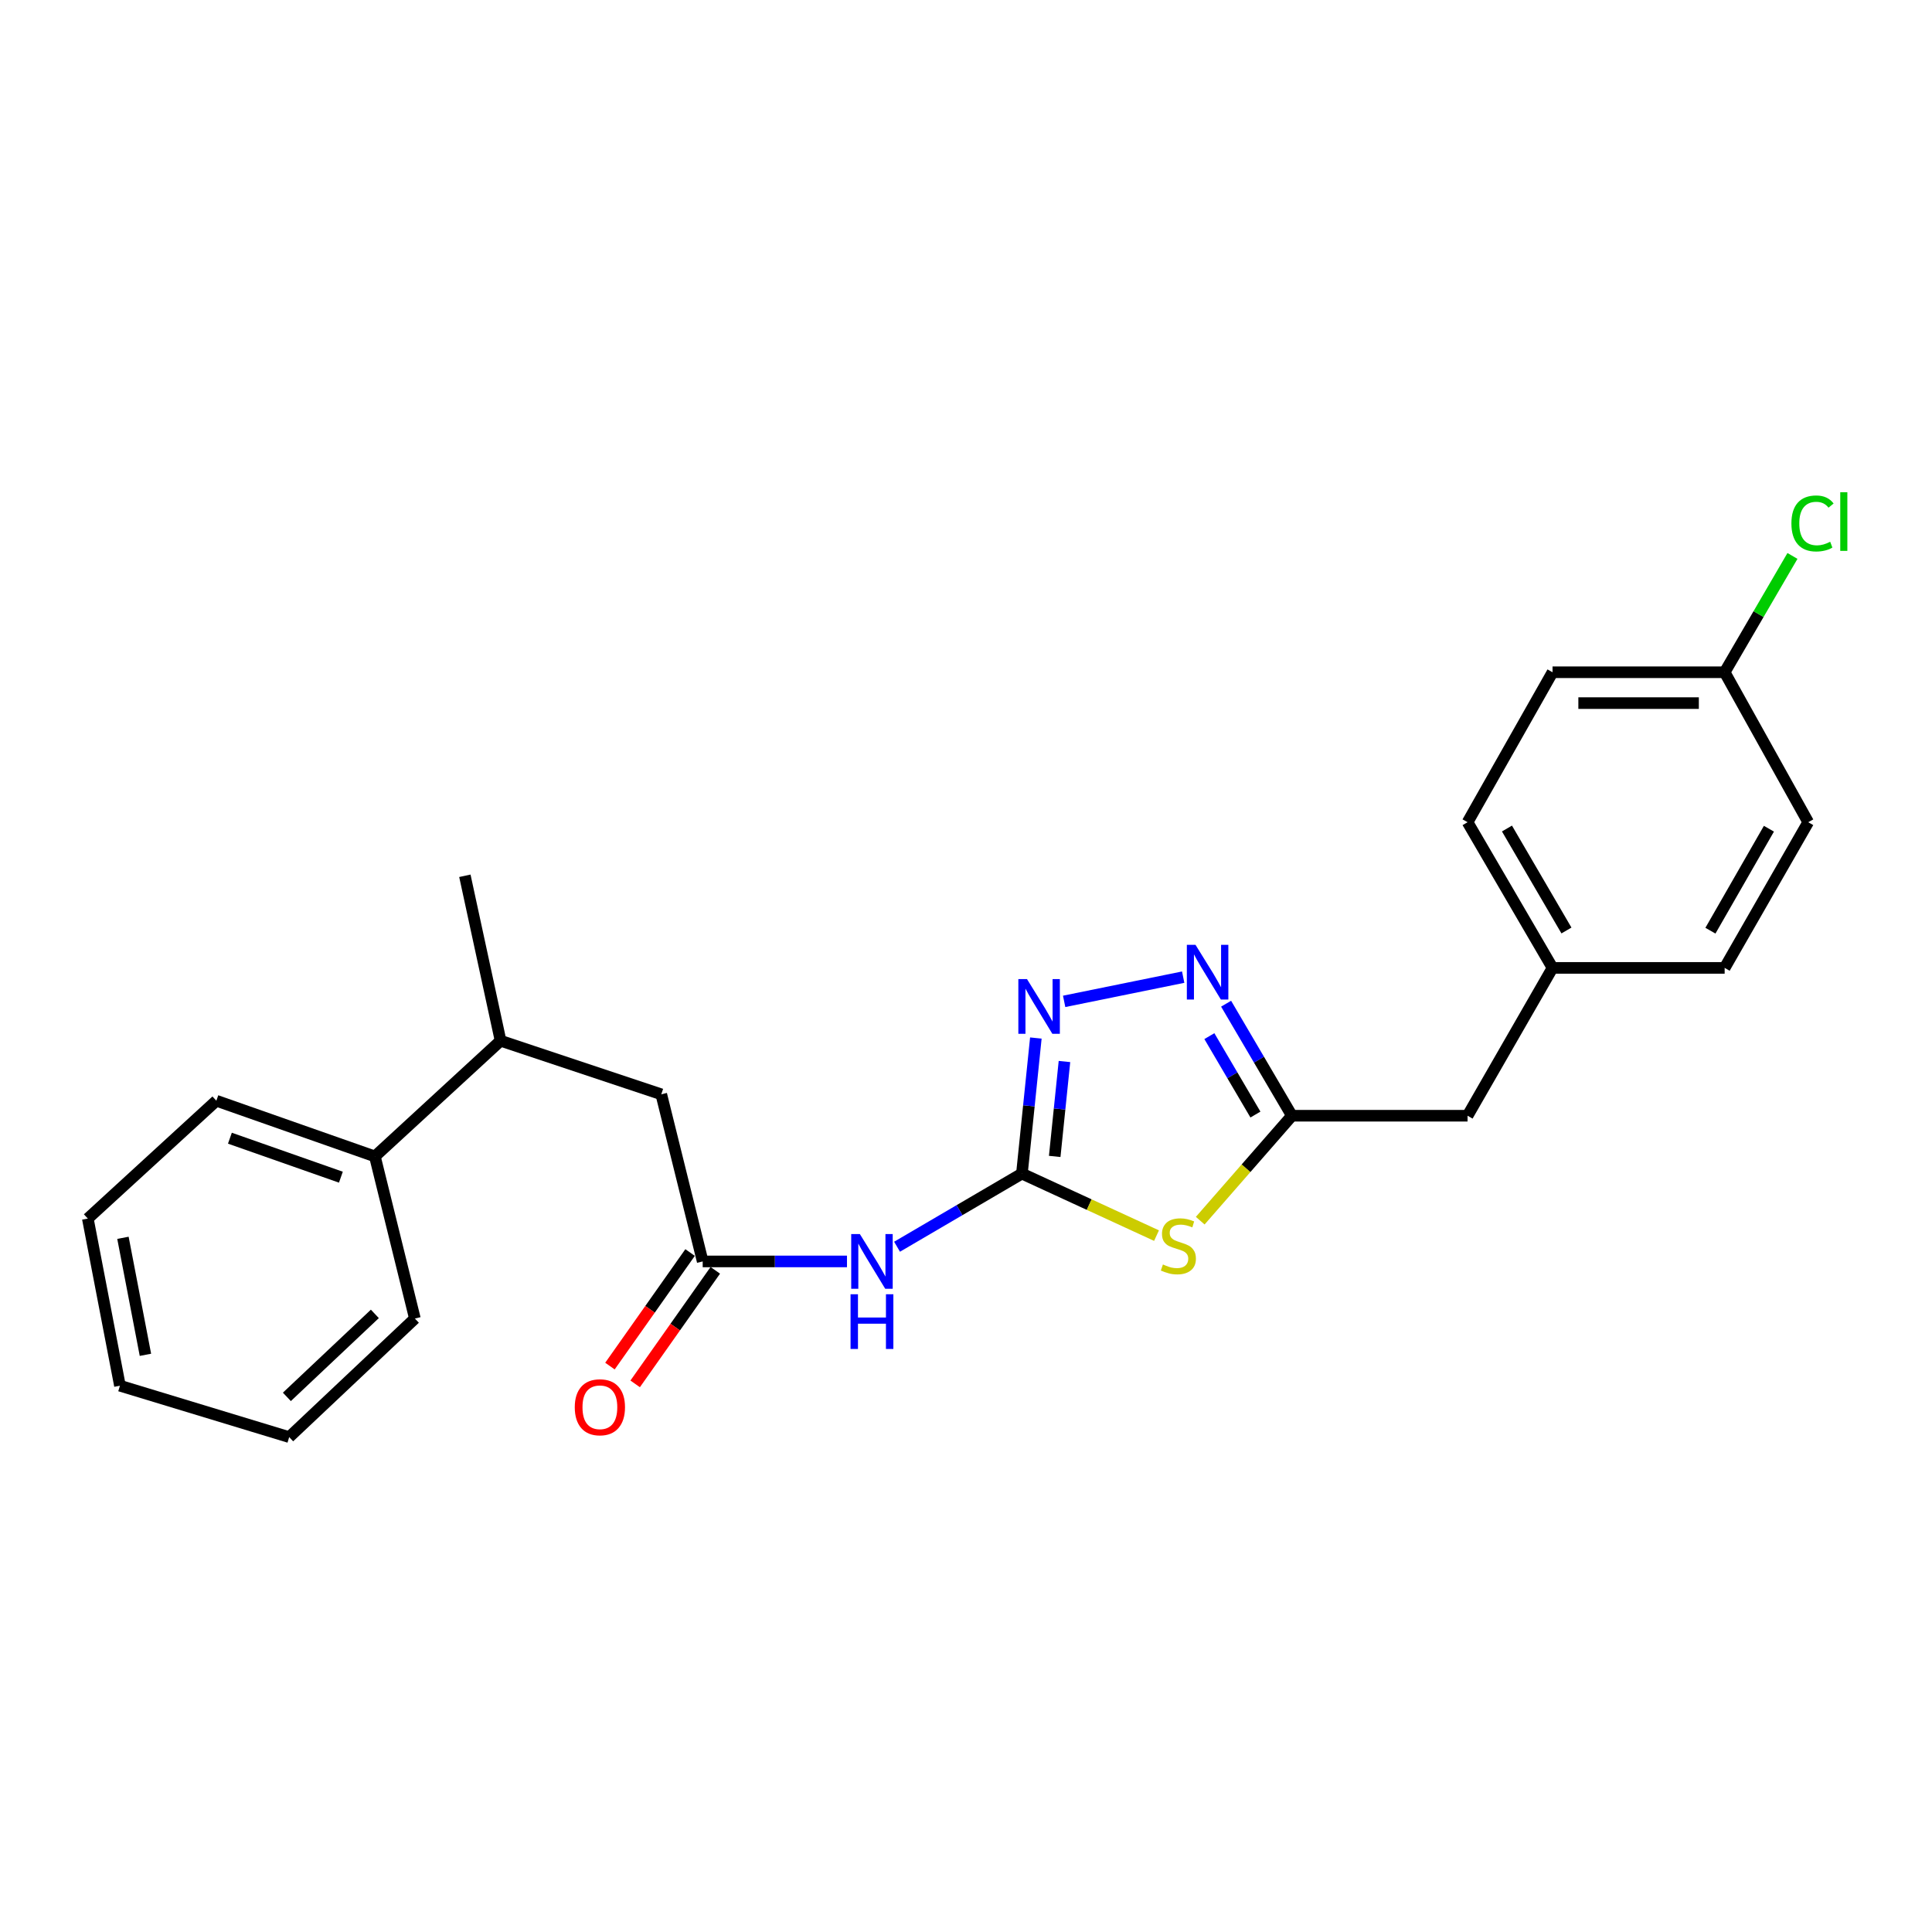 <?xml version='1.0' encoding='iso-8859-1'?>
<svg version='1.1' baseProfile='full'
              xmlns='http://www.w3.org/2000/svg'
                      xmlns:rdkit='http://www.rdkit.org/xml'
                      xmlns:xlink='http://www.w3.org/1999/xlink'
                  xml:space='preserve'
width='1000px' height='1000px' viewBox='0 0 1000 1000'>
<!-- END OF HEADER -->
<rect style='opacity:1.0;fill:#FFFFFF;stroke:none' width='1000' height='1000' x='0' y='0'> </rect>
<path class='bond-0' d='M 528.945,607.456 L 563.778,623.506' style='fill:none;fill-rule:evenodd;stroke:#000000;stroke-width:6px;stroke-linecap:butt;stroke-linejoin:miter;stroke-opacity:1' />
<path class='bond-0' d='M 563.778,623.506 L 598.611,639.556' style='fill:none;fill-rule:evenodd;stroke:#CCCC00;stroke-width:6px;stroke-linecap:butt;stroke-linejoin:miter;stroke-opacity:1' />
<path class='bond-1' d='M 528.945,607.456 L 532.551,572.367' style='fill:none;fill-rule:evenodd;stroke:#000000;stroke-width:6px;stroke-linecap:butt;stroke-linejoin:miter;stroke-opacity:1' />
<path class='bond-1' d='M 532.551,572.367 L 536.157,537.278' style='fill:none;fill-rule:evenodd;stroke:#0000FF;stroke-width:6px;stroke-linecap:butt;stroke-linejoin:miter;stroke-opacity:1' />
<path class='bond-1' d='M 545.915,598.562 L 548.439,574' style='fill:none;fill-rule:evenodd;stroke:#000000;stroke-width:6px;stroke-linecap:butt;stroke-linejoin:miter;stroke-opacity:1' />
<path class='bond-1' d='M 548.439,574 L 550.963,549.437' style='fill:none;fill-rule:evenodd;stroke:#0000FF;stroke-width:6px;stroke-linecap:butt;stroke-linejoin:miter;stroke-opacity:1' />
<path class='bond-4' d='M 528.945,607.456 L 496.629,626.381' style='fill:none;fill-rule:evenodd;stroke:#000000;stroke-width:6px;stroke-linecap:butt;stroke-linejoin:miter;stroke-opacity:1' />
<path class='bond-4' d='M 496.629,626.381 L 464.313,645.306' style='fill:none;fill-rule:evenodd;stroke:#0000FF;stroke-width:6px;stroke-linecap:butt;stroke-linejoin:miter;stroke-opacity:1' />
<path class='bond-3' d='M 621.233,631.817 L 644.96,604.659' style='fill:none;fill-rule:evenodd;stroke:#CCCC00;stroke-width:6px;stroke-linecap:butt;stroke-linejoin:miter;stroke-opacity:1' />
<path class='bond-3' d='M 644.96,604.659 L 668.686,577.5' style='fill:none;fill-rule:evenodd;stroke:#000000;stroke-width:6px;stroke-linecap:butt;stroke-linejoin:miter;stroke-opacity:1' />
<path class='bond-2' d='M 550.801,518.306 L 612.414,505.769' style='fill:none;fill-rule:evenodd;stroke:#0000FF;stroke-width:6px;stroke-linecap:butt;stroke-linejoin:miter;stroke-opacity:1' />
<path class='bond-24' d='M 634.63,519.512 L 651.658,548.506' style='fill:none;fill-rule:evenodd;stroke:#0000FF;stroke-width:6px;stroke-linecap:butt;stroke-linejoin:miter;stroke-opacity:1' />
<path class='bond-24' d='M 651.658,548.506 L 668.686,577.5' style='fill:none;fill-rule:evenodd;stroke:#000000;stroke-width:6px;stroke-linecap:butt;stroke-linejoin:miter;stroke-opacity:1' />
<path class='bond-24' d='M 625.966,536.298 L 637.886,556.594' style='fill:none;fill-rule:evenodd;stroke:#0000FF;stroke-width:6px;stroke-linecap:butt;stroke-linejoin:miter;stroke-opacity:1' />
<path class='bond-24' d='M 637.886,556.594 L 649.806,576.89' style='fill:none;fill-rule:evenodd;stroke:#000000;stroke-width:6px;stroke-linecap:butt;stroke-linejoin:miter;stroke-opacity:1' />
<path class='bond-9' d='M 668.686,577.5 L 759.608,577.5' style='fill:none;fill-rule:evenodd;stroke:#000000;stroke-width:6px;stroke-linecap:butt;stroke-linejoin:miter;stroke-opacity:1' />
<path class='bond-5' d='M 438.394,652.912 L 401.053,652.912' style='fill:none;fill-rule:evenodd;stroke:#0000FF;stroke-width:6px;stroke-linecap:butt;stroke-linejoin:miter;stroke-opacity:1' />
<path class='bond-5' d='M 401.053,652.912 L 363.712,652.912' style='fill:none;fill-rule:evenodd;stroke:#000000;stroke-width:6px;stroke-linecap:butt;stroke-linejoin:miter;stroke-opacity:1' />
<path class='bond-6' d='M 363.712,652.912 L 342.275,566.418' style='fill:none;fill-rule:evenodd;stroke:#000000;stroke-width:6px;stroke-linecap:butt;stroke-linejoin:miter;stroke-opacity:1' />
<path class='bond-8' d='M 357.187,648.308 L 336.448,677.696' style='fill:none;fill-rule:evenodd;stroke:#000000;stroke-width:6px;stroke-linecap:butt;stroke-linejoin:miter;stroke-opacity:1' />
<path class='bond-8' d='M 336.448,677.696 L 315.709,707.083' style='fill:none;fill-rule:evenodd;stroke:#FF0000;stroke-width:6px;stroke-linecap:butt;stroke-linejoin:miter;stroke-opacity:1' />
<path class='bond-8' d='M 370.236,657.517 L 349.498,686.904' style='fill:none;fill-rule:evenodd;stroke:#000000;stroke-width:6px;stroke-linecap:butt;stroke-linejoin:miter;stroke-opacity:1' />
<path class='bond-8' d='M 349.498,686.904 L 328.759,716.292' style='fill:none;fill-rule:evenodd;stroke:#FF0000;stroke-width:6px;stroke-linecap:butt;stroke-linejoin:miter;stroke-opacity:1' />
<path class='bond-7' d='M 342.275,566.418 L 259.099,538.69' style='fill:none;fill-rule:evenodd;stroke:#000000;stroke-width:6px;stroke-linecap:butt;stroke-linejoin:miter;stroke-opacity:1' />
<path class='bond-10' d='M 259.099,538.69 L 194.042,598.565' style='fill:none;fill-rule:evenodd;stroke:#000000;stroke-width:6px;stroke-linecap:butt;stroke-linejoin:miter;stroke-opacity:1' />
<path class='bond-18' d='M 259.099,538.69 L 240.616,453.305' style='fill:none;fill-rule:evenodd;stroke:#000000;stroke-width:6px;stroke-linecap:butt;stroke-linejoin:miter;stroke-opacity:1' />
<path class='bond-11' d='M 759.608,577.5 L 803.591,500.979' style='fill:none;fill-rule:evenodd;stroke:#000000;stroke-width:6px;stroke-linecap:butt;stroke-linejoin:miter;stroke-opacity:1' />
<path class='bond-19' d='M 194.042,598.565 L 111.984,569.736' style='fill:none;fill-rule:evenodd;stroke:#000000;stroke-width:6px;stroke-linecap:butt;stroke-linejoin:miter;stroke-opacity:1' />
<path class='bond-19' d='M 176.44,609.309 L 118.999,589.129' style='fill:none;fill-rule:evenodd;stroke:#000000;stroke-width:6px;stroke-linecap:butt;stroke-linejoin:miter;stroke-opacity:1' />
<path class='bond-20' d='M 194.042,598.565 L 214.743,682.477' style='fill:none;fill-rule:evenodd;stroke:#000000;stroke-width:6px;stroke-linecap:butt;stroke-linejoin:miter;stroke-opacity:1' />
<path class='bond-16' d='M 803.591,500.979 L 892.677,500.979' style='fill:none;fill-rule:evenodd;stroke:#000000;stroke-width:6px;stroke-linecap:butt;stroke-linejoin:miter;stroke-opacity:1' />
<path class='bond-17' d='M 803.591,500.979 L 759.608,425.577' style='fill:none;fill-rule:evenodd;stroke:#000000;stroke-width:6px;stroke-linecap:butt;stroke-linejoin:miter;stroke-opacity:1' />
<path class='bond-17' d='M 810.79,481.622 L 780.001,428.84' style='fill:none;fill-rule:evenodd;stroke:#000000;stroke-width:6px;stroke-linecap:butt;stroke-linejoin:miter;stroke-opacity:1' />
<path class='bond-12' d='M 892.677,347.956 L 803.591,347.956' style='fill:none;fill-rule:evenodd;stroke:#000000;stroke-width:6px;stroke-linecap:butt;stroke-linejoin:miter;stroke-opacity:1' />
<path class='bond-12' d='M 879.314,363.927 L 816.954,363.927' style='fill:none;fill-rule:evenodd;stroke:#000000;stroke-width:6px;stroke-linecap:butt;stroke-linejoin:miter;stroke-opacity:1' />
<path class='bond-13' d='M 892.677,347.956 L 910.226,317.853' style='fill:none;fill-rule:evenodd;stroke:#000000;stroke-width:6px;stroke-linecap:butt;stroke-linejoin:miter;stroke-opacity:1' />
<path class='bond-13' d='M 910.226,317.853 L 927.775,287.75' style='fill:none;fill-rule:evenodd;stroke:#00CC00;stroke-width:6px;stroke-linecap:butt;stroke-linejoin:miter;stroke-opacity:1' />
<path class='bond-25' d='M 892.677,347.956 L 935.932,425.577' style='fill:none;fill-rule:evenodd;stroke:#000000;stroke-width:6px;stroke-linecap:butt;stroke-linejoin:miter;stroke-opacity:1' />
<path class='bond-14' d='M 935.932,425.577 L 892.677,500.979' style='fill:none;fill-rule:evenodd;stroke:#000000;stroke-width:6px;stroke-linecap:butt;stroke-linejoin:miter;stroke-opacity:1' />
<path class='bond-14' d='M 915.59,428.94 L 885.311,481.722' style='fill:none;fill-rule:evenodd;stroke:#000000;stroke-width:6px;stroke-linecap:butt;stroke-linejoin:miter;stroke-opacity:1' />
<path class='bond-15' d='M 803.591,347.956 L 759.608,425.577' style='fill:none;fill-rule:evenodd;stroke:#000000;stroke-width:6px;stroke-linecap:butt;stroke-linejoin:miter;stroke-opacity:1' />
<path class='bond-21' d='M 111.984,569.736 L 45.455,630.73' style='fill:none;fill-rule:evenodd;stroke:#000000;stroke-width:6px;stroke-linecap:butt;stroke-linejoin:miter;stroke-opacity:1' />
<path class='bond-22' d='M 214.743,682.477 L 149.686,743.843' style='fill:none;fill-rule:evenodd;stroke:#000000;stroke-width:6px;stroke-linecap:butt;stroke-linejoin:miter;stroke-opacity:1' />
<path class='bond-22' d='M 194.025,680.064 L 148.485,723.02' style='fill:none;fill-rule:evenodd;stroke:#000000;stroke-width:6px;stroke-linecap:butt;stroke-linejoin:miter;stroke-opacity:1' />
<path class='bond-26' d='M 45.455,630.73 L 62.083,717.241' style='fill:none;fill-rule:evenodd;stroke:#000000;stroke-width:6px;stroke-linecap:butt;stroke-linejoin:miter;stroke-opacity:1' />
<path class='bond-26' d='M 63.633,640.692 L 75.273,701.25' style='fill:none;fill-rule:evenodd;stroke:#000000;stroke-width:6px;stroke-linecap:butt;stroke-linejoin:miter;stroke-opacity:1' />
<path class='bond-23' d='M 149.686,743.843 L 62.083,717.241' style='fill:none;fill-rule:evenodd;stroke:#000000;stroke-width:6px;stroke-linecap:butt;stroke-linejoin:miter;stroke-opacity:1' />
<path  class='atom-1' d='M 601.92 654.487
Q 602.24 654.607, 603.56 655.167
Q 604.88 655.727, 606.32 656.087
Q 607.8 656.407, 609.24 656.407
Q 611.92 656.407, 613.48 655.127
Q 615.04 653.807, 615.04 651.527
Q 615.04 649.967, 614.24 649.007
Q 613.48 648.047, 612.28 647.527
Q 611.08 647.007, 609.08 646.407
Q 606.56 645.647, 605.04 644.927
Q 603.56 644.207, 602.48 642.687
Q 601.44 641.167, 601.44 638.607
Q 601.44 635.047, 603.84 632.847
Q 606.28 630.647, 611.08 630.647
Q 614.36 630.647, 618.08 632.207
L 617.16 635.287
Q 613.76 633.887, 611.2 633.887
Q 608.44 633.887, 606.92 635.047
Q 605.4 636.167, 605.44 638.127
Q 605.44 639.647, 606.2 640.567
Q 607 641.487, 608.12 642.007
Q 609.28 642.527, 611.2 643.127
Q 613.76 643.927, 615.28 644.727
Q 616.8 645.527, 617.88 647.167
Q 619 648.767, 619 651.527
Q 619 655.447, 616.36 657.567
Q 613.76 659.647, 609.4 659.647
Q 606.88 659.647, 604.96 659.087
Q 603.08 658.567, 600.84 657.647
L 601.92 654.487
' fill='#CCCC00'/>
<path  class='atom-2' d='M 531.576 506.784
L 540.856 521.784
Q 541.776 523.264, 543.256 525.944
Q 544.736 528.624, 544.816 528.784
L 544.816 506.784
L 548.576 506.784
L 548.576 535.104
L 544.696 535.104
L 534.736 518.704
Q 533.576 516.784, 532.336 514.584
Q 531.136 512.384, 530.776 511.704
L 530.776 535.104
L 527.096 535.104
L 527.096 506.784
L 531.576 506.784
' fill='#0000FF'/>
<path  class='atom-3' d='M 618.789 489.038
L 628.069 504.038
Q 628.989 505.518, 630.469 508.198
Q 631.949 510.878, 632.029 511.038
L 632.029 489.038
L 635.789 489.038
L 635.789 517.358
L 631.909 517.358
L 621.949 500.958
Q 620.789 499.038, 619.549 496.838
Q 618.349 494.638, 617.989 493.958
L 617.989 517.358
L 614.309 517.358
L 614.309 489.038
L 618.789 489.038
' fill='#0000FF'/>
<path  class='atom-5' d='M 445.064 638.752
L 454.344 653.752
Q 455.264 655.232, 456.744 657.912
Q 458.224 660.592, 458.304 660.752
L 458.304 638.752
L 462.064 638.752
L 462.064 667.072
L 458.184 667.072
L 448.224 650.672
Q 447.064 648.752, 445.824 646.552
Q 444.624 644.352, 444.264 643.672
L 444.264 667.072
L 440.584 667.072
L 440.584 638.752
L 445.064 638.752
' fill='#0000FF'/>
<path  class='atom-5' d='M 440.244 669.904
L 444.084 669.904
L 444.084 681.944
L 458.564 681.944
L 458.564 669.904
L 462.404 669.904
L 462.404 698.224
L 458.564 698.224
L 458.564 685.144
L 444.084 685.144
L 444.084 698.224
L 440.244 698.224
L 440.244 669.904
' fill='#0000FF'/>
<path  class='atom-9' d='M 297.5 728.395
Q 297.5 721.595, 300.86 717.795
Q 304.22 713.995, 310.5 713.995
Q 316.78 713.995, 320.14 717.795
Q 323.5 721.595, 323.5 728.395
Q 323.5 735.275, 320.1 739.195
Q 316.7 743.075, 310.5 743.075
Q 304.26 743.075, 300.86 739.195
Q 297.5 735.315, 297.5 728.395
M 310.5 739.875
Q 314.82 739.875, 317.14 736.995
Q 319.5 734.075, 319.5 728.395
Q 319.5 722.835, 317.14 720.035
Q 314.82 717.195, 310.5 717.195
Q 306.18 717.195, 303.82 719.995
Q 301.5 722.795, 301.5 728.395
Q 301.5 734.115, 303.82 736.995
Q 306.18 739.875, 310.5 739.875
' fill='#FF0000'/>
<path  class='atom-14' d='M 927.231 270.933
Q 927.231 263.893, 930.511 260.213
Q 933.831 256.493, 940.111 256.493
Q 945.951 256.493, 949.071 260.613
L 946.431 262.773
Q 944.151 259.773, 940.111 259.773
Q 935.831 259.773, 933.551 262.653
Q 931.311 265.493, 931.311 270.933
Q 931.311 276.533, 933.631 279.413
Q 935.991 282.293, 940.551 282.293
Q 943.671 282.293, 947.311 280.413
L 948.431 283.413
Q 946.951 284.373, 944.711 284.933
Q 942.471 285.493, 939.991 285.493
Q 933.831 285.493, 930.511 281.733
Q 927.231 277.973, 927.231 270.933
' fill='#00CC00'/>
<path  class='atom-14' d='M 952.511 254.773
L 956.191 254.773
L 956.191 285.133
L 952.511 285.133
L 952.511 254.773
' fill='#00CC00'/>
</svg>
